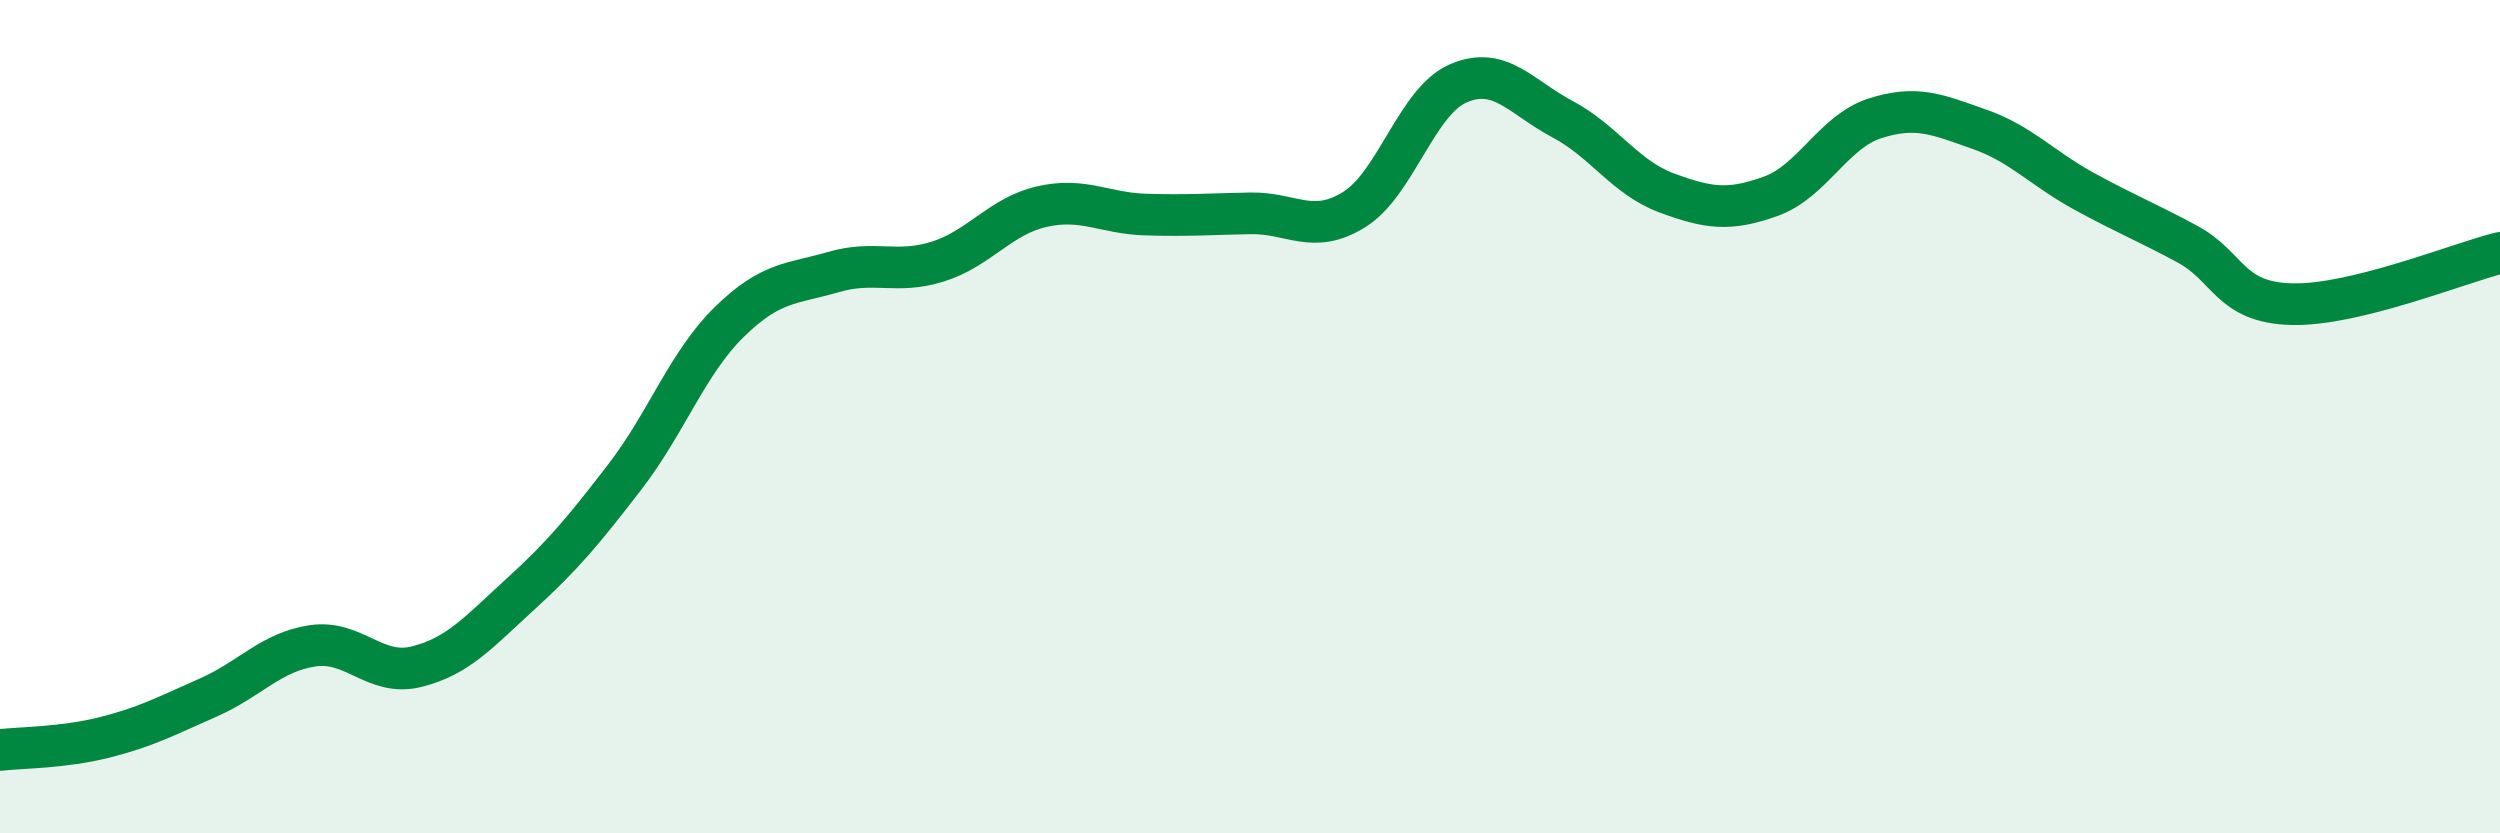 
    <svg width="60" height="20" viewBox="0 0 60 20" xmlns="http://www.w3.org/2000/svg">
      <path
        d="M 0,18 C 0.5,17.94 1.5,17.95 2.5,17.7 C 3.5,17.45 4,17.18 5,16.74 C 6,16.3 6.5,15.65 7.5,15.5 C 8.5,15.35 9,16.25 10,16 C 11,15.75 11.5,15.16 12.5,14.25 C 13.5,13.34 14,12.74 15,11.44 C 16,10.14 16.5,8.71 17.5,7.73 C 18.5,6.75 19,6.82 20,6.53 C 21,6.24 21.5,6.59 22.5,6.28 C 23.5,5.97 24,5.19 25,4.96 C 26,4.73 26.5,5.12 27.5,5.15 C 28.5,5.18 29,5.14 30,5.12 C 31,5.1 31.5,5.65 32.5,5.03 C 33.5,4.41 34,2.43 35,2 C 36,1.57 36.5,2.33 37.5,2.86 C 38.5,3.39 39,4.26 40,4.63 C 41,5 41.5,5.07 42.5,4.71 C 43.5,4.35 44,3.16 45,2.84 C 46,2.52 46.5,2.75 47.5,3.1 C 48.5,3.45 49,4.03 50,4.58 C 51,5.13 51.5,5.32 52.5,5.86 C 53.5,6.4 53.5,7.26 55,7.3 C 56.5,7.34 59,6.32 60,6.07L60 20L0 20Z"
        fill="#008740"
        opacity="0.1"
        stroke-linecap="round"
        stroke-linejoin="round"
      />
      <path
        d="M 0,18 C 0.5,17.94 1.5,17.95 2.5,17.7 C 3.5,17.45 4,17.18 5,16.74 C 6,16.3 6.5,15.65 7.5,15.5 C 8.5,15.35 9,16.25 10,16 C 11,15.75 11.5,15.16 12.5,14.25 C 13.5,13.34 14,12.74 15,11.44 C 16,10.14 16.5,8.71 17.5,7.73 C 18.5,6.75 19,6.82 20,6.53 C 21,6.24 21.5,6.59 22.5,6.28 C 23.5,5.97 24,5.19 25,4.96 C 26,4.73 26.5,5.12 27.5,5.15 C 28.5,5.18 29,5.14 30,5.12 C 31,5.1 31.5,5.65 32.5,5.03 C 33.5,4.41 34,2.43 35,2 C 36,1.57 36.5,2.33 37.5,2.86 C 38.5,3.39 39,4.26 40,4.63 C 41,5 41.5,5.07 42.5,4.71 C 43.5,4.35 44,3.16 45,2.84 C 46,2.52 46.5,2.75 47.5,3.1 C 48.5,3.45 49,4.03 50,4.58 C 51,5.13 51.5,5.32 52.5,5.86 C 53.5,6.4 53.5,7.26 55,7.3 C 56.5,7.34 59,6.32 60,6.07"
        stroke="#008740"
        stroke-width="1"
        fill="none"
        stroke-linecap="round"
        stroke-linejoin="round"
      />
    </svg>
  